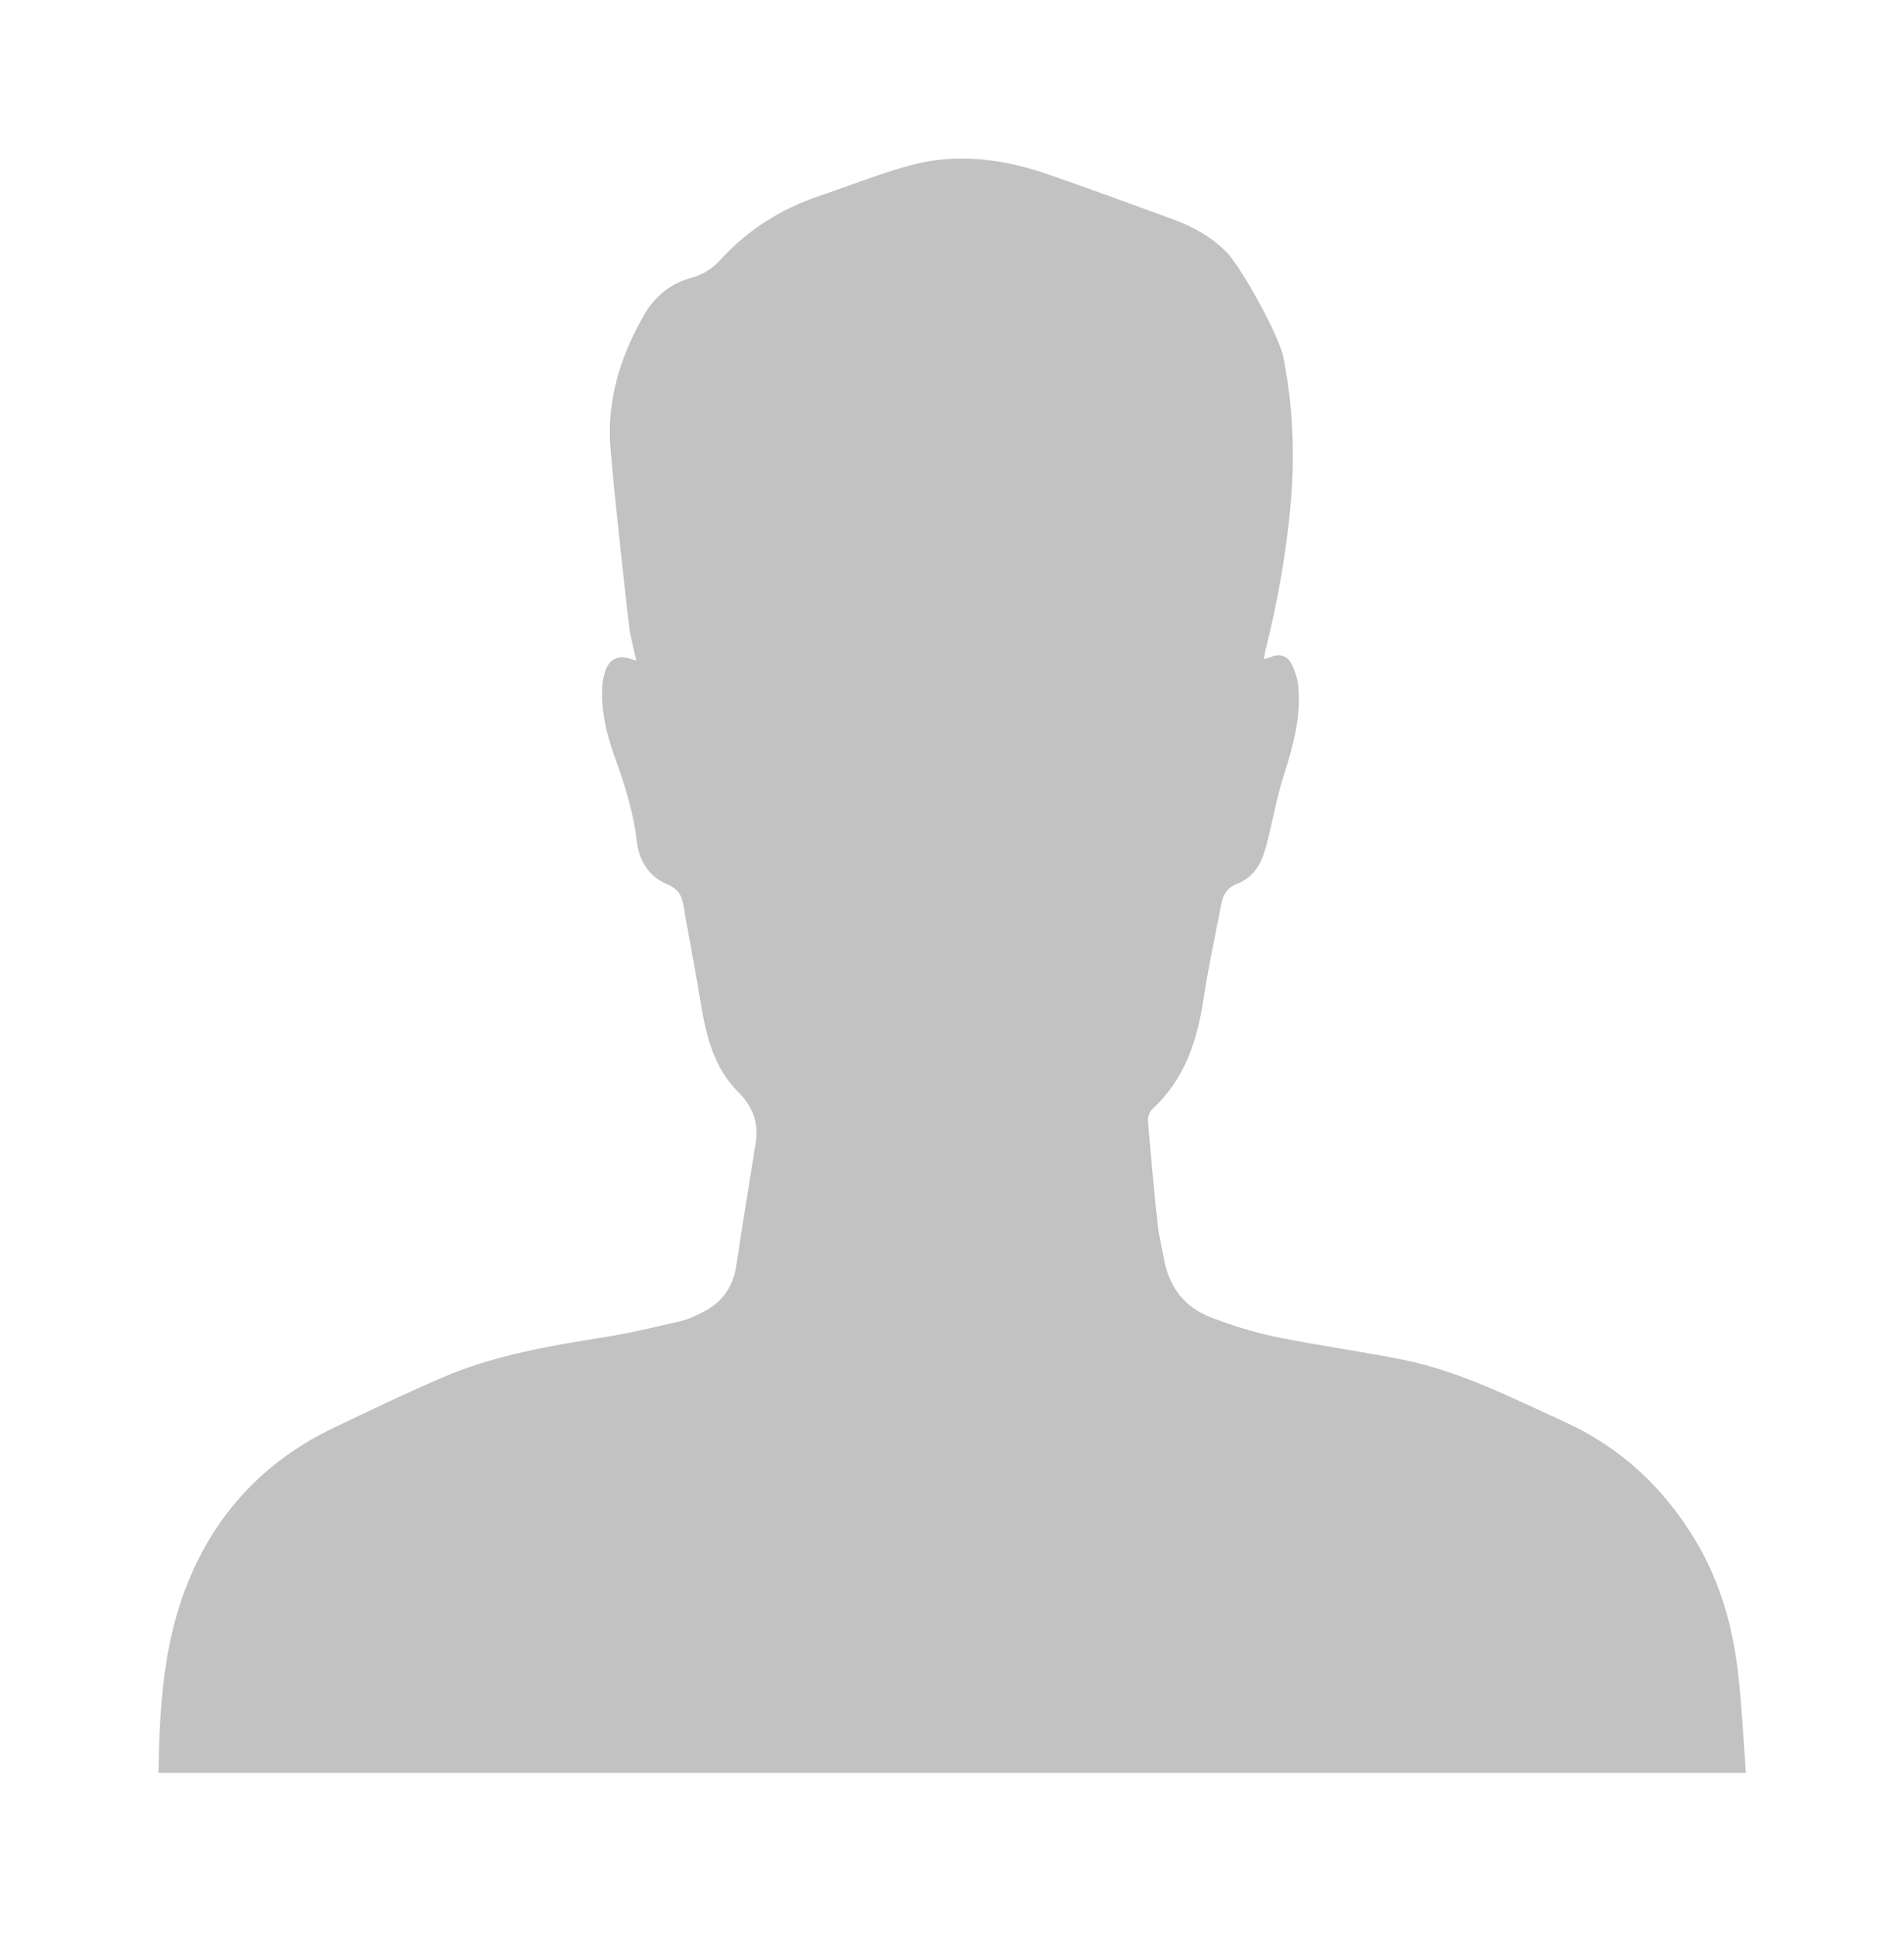 <svg viewBox="0 0 793 806" xmlns="http://www.w3.org/2000/svg"><defs><filter x="-50%" y="-50%" width="200%" height="200%" filterUnits="objectBoundingBox" id="a"><feGaussianBlur stdDeviation="27.123" in="SourceGraphic"/></filter></defs><path d="M181 752.087c.435-27.04 1.984-53.65 12.073-78.8 11.808-29.431 32.237-51.148 60.92-64.853 15.039-7.185 30.067-14.433 45.382-20.994 21.556-9.236 44.516-13.128 67.534-16.772 10.657-1.688 21.18-4.27 31.713-6.665 2.753-.626 5.372-1.953 7.961-3.153 8.663-4.012 13.753-10.6 15.151-20.232 2.252-15.515 4.851-30.978 7.302-46.463.097-.617.123-1.245.256-1.852 1.999-9.166.282-16.6-6.9-23.741-9.838-9.783-13.263-23.043-15.472-36.534-2.29-13.99-4.981-27.915-7.432-41.879-.709-4.034-2.759-6.409-6.705-8.065-7.517-3.156-11.559-9.674-12.48-17.415-1.412-11.863-4.764-23.069-8.838-34.212-3.596-9.84-6.207-20.01-5.625-30.648.14-2.556.701-5.227 1.71-7.565 1.801-4.174 5.589-5.51 9.858-3.999.66.235 1.344.398 2.6.764-1.093-5.148-2.46-9.793-3.016-14.533-2.107-17.918-3.976-35.866-5.88-53.808-.656-6.188-1.124-12.393-1.733-18.586-2.032-20.655 3.794-39.421 13.93-57.07 4.456-7.757 11.096-13.064 19.834-15.418 4.848-1.305 8.662-3.841 12.079-7.596 11.468-12.606 25.555-21.267 41.696-26.678 12.256-4.11 24.307-8.94 36.745-12.377 19.61-5.42 39.052-2.868 58 3.692 17.38 6.017 34.648 12.365 51.92 18.692 8.13 2.98 15.643 7.103 21.89 13.244 6.425 6.316 22.314 35.276 24.071 44.215 3.914 19.923 4.836 39.995 3.076 60.236-1.805 20.765-5.428 41.195-10.5 61.39-.293 1.167-.413 2.38-.688 4.022 1.12-.341 1.794-.482 2.417-.745 3.93-1.667 7.209-.957 9.143 2.865 1.476 2.914 2.492 6.288 2.78 9.539 1.132 12.795-2.32 24.848-6.147 36.915-2.729 8.601-4.368 17.548-6.514 26.336-1.926 7.892-4.397 15.38-13.014 18.656-3.532 1.344-5.603 4.124-6.31 7.777-2.575 13.301-5.485 26.554-7.49 39.942-2.632 17.563-7.894 33.644-21.436 46.071-1.156 1.062-1.873 3.333-1.739 4.956 1.193 14.372 2.515 28.734 4.045 43.075.513 4.809 1.768 9.535 2.62 14.311 2.071 11.595 8.487 20.04 19.359 24.25 8.879 3.438 18.1 6.318 27.42 8.23 17.534 3.597 35.324 5.945 52.869 9.491 23.755 4.803 45.205 15.845 67.058 25.779 23.587 10.723 41.515 27.526 54.749 49.613 10.17 16.975 15.426 35.576 17.648 55.023 1.564 13.687 2.192 27.48 3.264 41.569H181z" style="mix-blend-mode:difference" filter="url(#a)" transform="translate(-115 -14)" fill="#C2C2C2" fill-rule="evenodd"/></svg>